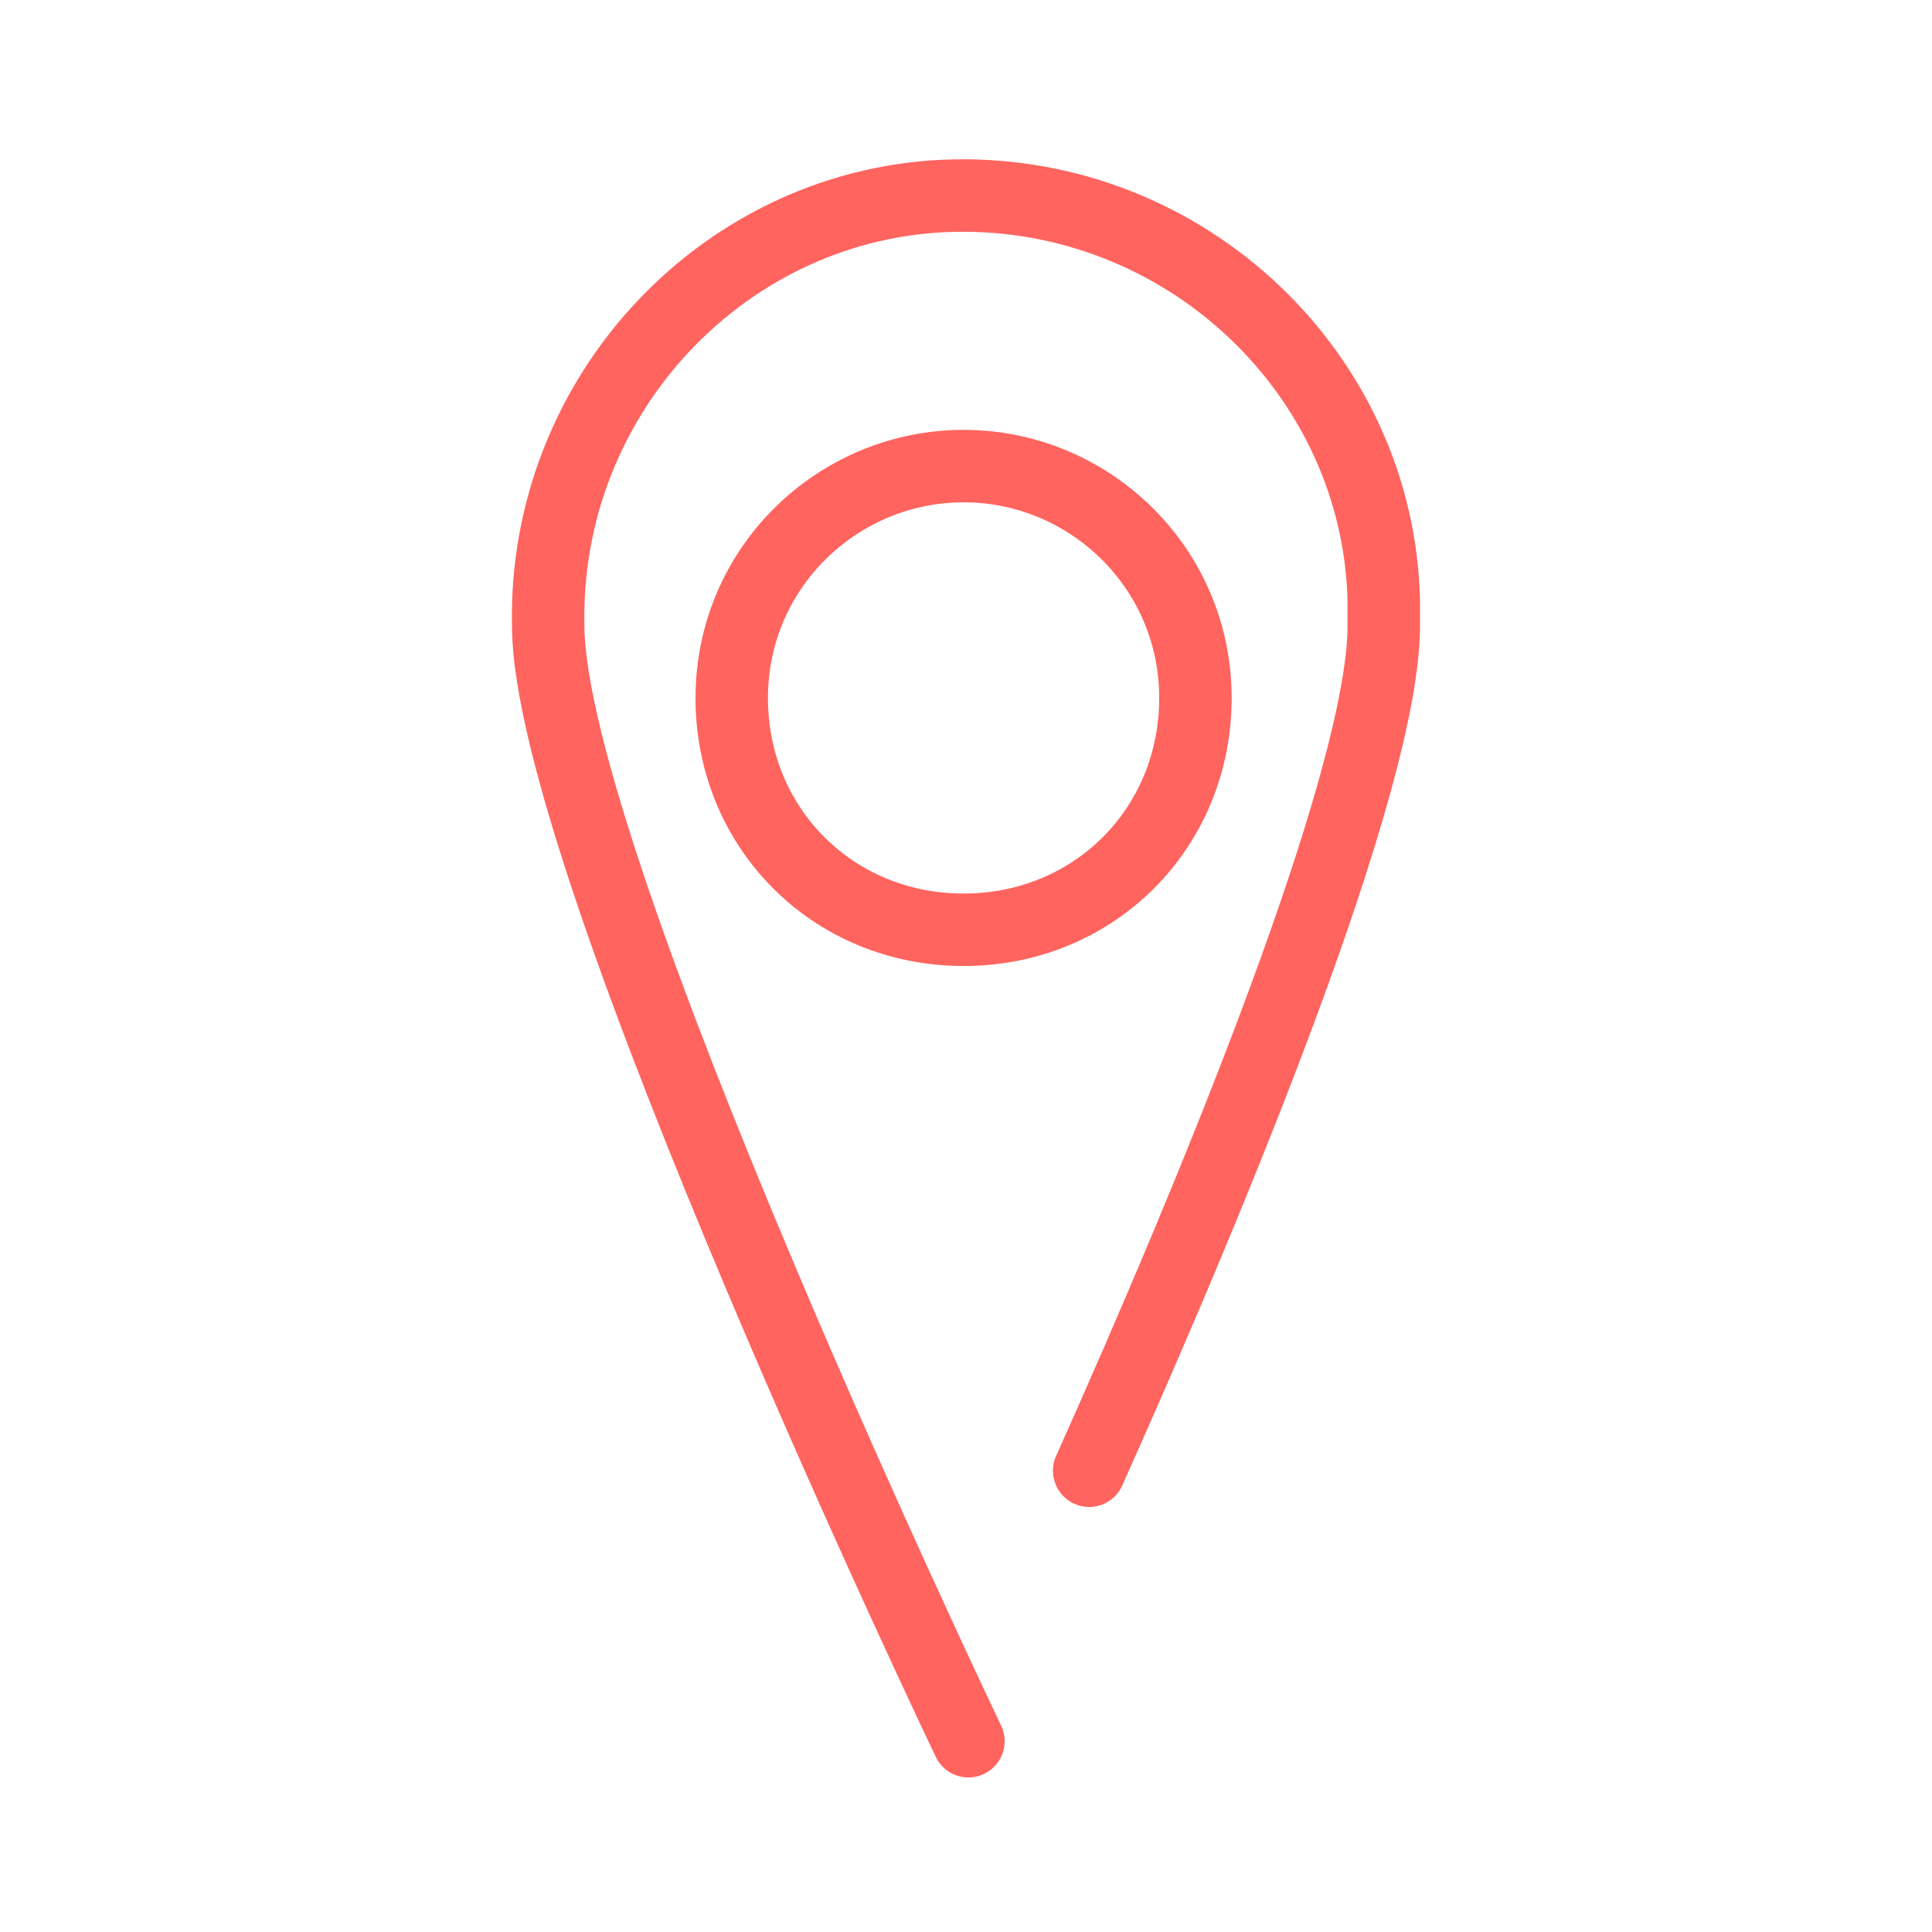 <?xml version="1.0" encoding="utf-8"?>
<!-- Generator: Adobe Illustrator 24.1.2, SVG Export Plug-In . SVG Version: 6.00 Build 0)  -->
<svg version="1.1" id="Ebene_1" xmlns="http://www.w3.org/2000/svg" xmlns:xlink="http://www.w3.org/1999/xlink" x="0px" y="0px"
	 viewBox="0 0 40 40" style="enable-background:new 0 0 40 40;" xml:space="preserve">
<style type="text/css">
	.st0{fill:none;stroke:#FF645F;stroke-width:1.5;stroke-linecap:round;stroke-miterlimit:10;}
</style>
<g id="Gruppe_1233" transform="translate(0.75 0.75)">
	<path id="Pfad_689" class="st0" d="M19.3,35.3c0,0-8.7-18.2-8.7-23.1c-0.1-4.8,3.7-8.8,8.4-8.9c4.8-0.1,8.8,3.7,8.9,8.4
		c0,0.2,0,0.3,0,0.5c0,3.2-3.5,11.7-6.1,17.5"/>
	<path id="Pfad_690" class="st0" d="M19.2,8.9c2.6,0,4.8,2.1,4.8,4.8s-2.1,4.8-4.8,4.8s-4.8-2.1-4.8-4.8S16.6,8.9,19.2,8.9L19.2,8.9
		z"/>
</g>
</svg>
